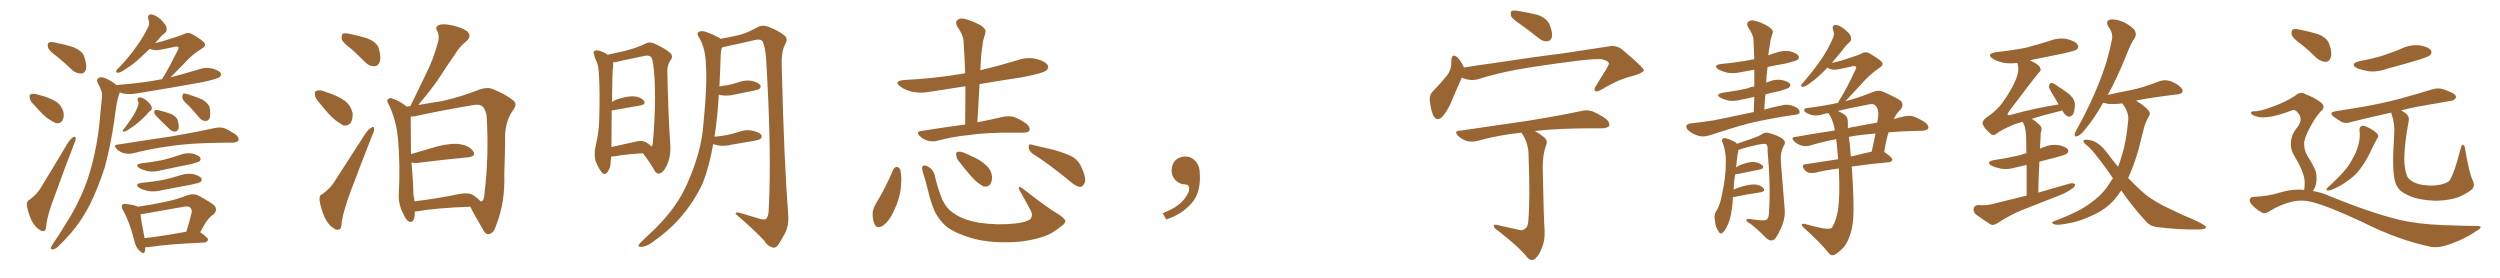 <svg xmlns="http://www.w3.org/2000/svg" xmlns:xlink="http://www.w3.org/1999/xlink" width="1350" height="150"><path fill="#996633" padding="10" d="M30.91 30.62L30.91 30.62Q26.51 27.54 25.93 25.63L25.93 25.63Q25.49 23.58 26.37 23.00L26.37 23.00Q27.25 22.41 29.88 23.00L29.88 23.00Q35.16 24.02 39.70 25.49L39.70 25.49Q44.38 27.54 45.41 30.32L45.41 30.32Q47.02 35.16 46.44 37.50L46.44 37.50Q45.70 39.55 43.95 39.70L43.95 39.70Q41.46 39.84 39.11 37.94L39.11 37.94Q34.86 33.84 30.91 30.62ZM18.60 56.84L18.60 56.84Q16.26 54.79 16.11 53.03L16.11 53.03Q15.67 51.12 16.55 50.98L16.55 50.98Q17.87 50.24 20.51 51.12L20.51 51.12Q22.27 51.56 23.73 52.00L23.73 52.00Q27.54 53.17 30.62 55.08L30.62 55.08Q33.25 56.98 34.28 60.50L34.28 60.50Q34.72 62.99 33.84 64.89L33.84 64.89Q32.52 66.94 30.18 66.50L30.18 66.50Q28.42 65.63 26.07 64.16L26.07 64.16Q23.14 62.11 18.60 56.84ZM15.82 107.96L15.82 107.96Q19.78 105.03 21.68 101.95L21.68 101.95Q28.71 90.53 36.33 77.64L36.33 77.64Q37.94 75.15 39.40 74.12L39.40 74.12Q40.72 73.24 40.87 74.71L40.87 74.71Q41.02 75.44 39.99 77.78L39.99 77.78Q34.86 90.97 29.44 106.05L29.44 106.05Q25.93 115.14 25.05 121.00L25.05 121.00Q24.90 124.51 23.88 124.66L23.88 124.66Q22.41 125.10 21.39 124.07L21.39 124.07Q18.90 122.61 16.99 118.95L16.99 118.95Q15.09 114.55 14.50 111.04L14.50 111.04Q14.36 108.54 15.82 107.96ZM62.99 46.00L62.99 46.00Q63.28 45.85 63.43 45.85L63.43 45.85Q76.03 44.97 87.45 42.77L87.45 42.77Q87.89 42.04 88.48 41.16L88.48 41.16Q91.26 36.62 96.09 26.95L96.09 26.95Q96.68 25.78 96.24 25.34L96.24 25.34Q95.80 25.05 94.78 25.20L94.78 25.20Q85.55 27.25 84.08 27.10L84.08 27.10Q82.18 26.95 80.86 26.37L80.86 26.37Q78.08 29.00 75.73 31.20L75.73 31.20Q71.63 35.01 68.41 36.91L68.41 36.91Q65.33 39.11 63.87 39.26L63.87 39.26Q62.26 39.40 62.84 38.09L62.84 38.09Q63.13 37.35 64.45 36.33L64.45 36.33Q69.73 30.76 73.39 25.49L73.39 25.49Q77.34 20.21 80.13 14.36L80.13 14.36Q81.01 12.60 80.13 10.40L80.13 10.40Q79.39 7.76 81.74 7.76L81.74 7.76Q83.94 8.06 86.72 10.40L86.72 10.40Q89.79 13.48 89.94 14.94L89.94 14.94Q90.23 16.70 89.21 17.72L89.21 17.72Q87.45 18.90 85.25 21.68L85.25 21.68Q84.38 22.41 83.79 23.29L83.79 23.29Q85.84 22.71 87.74 22.27L87.74 22.27Q97.85 19.19 98.88 18.60L98.88 18.60Q100.93 17.29 103.27 18.16L103.27 18.16Q108.25 20.95 110.16 22.85L110.16 22.85Q111.62 24.61 109.28 26.07L109.28 26.07Q104.15 29.00 98.88 34.86L98.88 34.86Q94.48 39.40 92.14 41.75L92.14 41.75Q100.05 39.70 107.23 37.50L107.23 37.50Q111.18 36.04 114.84 37.06L114.84 37.06Q118.36 38.09 119.24 39.55L119.24 39.55Q119.68 40.58 118.65 41.60L118.65 41.60Q117.33 42.63 109.28 44.38L109.28 44.38Q91.41 47.61 74.12 50.39L74.12 50.39Q70.31 51.12 66.65 50.54L66.65 50.54Q65.63 50.10 64.75 49.95L64.75 49.95Q64.31 50.68 64.16 51.27L64.16 51.27Q63.43 53.76 62.99 56.10L62.99 56.10Q62.26 60.50 61.67 65.33L61.67 65.33Q59.91 77.64 56.69 89.94L56.69 89.94Q53.17 101.07 48.63 110.30L48.63 110.30Q43.07 121.00 36.33 128.03L36.33 128.03Q34.42 130.22 32.08 132.42L32.08 132.42Q30.18 134.47 28.71 134.62L28.71 134.62Q27.10 134.91 27.54 133.45L27.54 133.45Q27.98 132.57 28.56 131.69L28.56 131.69Q31.93 126.86 35.16 121.44L35.16 121.44Q41.16 112.35 45.70 101.22L45.70 101.22Q48.93 93.02 51.12 82.76L51.12 82.76Q53.32 72.80 54.20 61.23L54.20 61.23Q54.64 56.40 55.08 52.44L55.08 52.44Q55.22 49.66 54.35 48.19L54.35 48.19Q53.61 46.14 52.73 44.68L52.73 44.68Q51.86 42.77 53.61 41.89L53.61 41.89Q55.37 41.31 58.01 42.77L58.01 42.77Q61.08 44.24 62.99 46.00ZM74.41 54.49L74.41 54.49Q73.83 52.59 75.59 52.59L75.59 52.59Q77.20 52.59 79.39 54.49L79.39 54.49Q81.74 56.69 81.88 57.71L81.88 57.71Q82.32 58.89 81.30 59.77L81.30 59.77Q80.27 60.35 79.25 61.82L79.25 61.82Q76.61 64.60 74.41 66.36L74.41 66.36Q72.07 68.26 70.61 69.14L70.61 69.14Q68.26 70.90 67.24 71.04L67.24 71.04Q65.92 71.19 66.36 70.17L66.36 70.17Q66.65 69.73 67.53 68.85L67.53 68.85Q70.02 65.48 71.78 62.70L71.78 62.70Q73.68 59.77 74.71 56.54L74.71 56.54Q75 55.52 74.41 54.49ZM101.95 57.13L101.95 57.13Q98.58 54.20 98.44 52.73L98.44 52.73Q98.44 51.12 99.02 50.54L99.02 50.54Q99.90 50.39 101.81 50.98L101.81 50.98Q105.76 52.29 109.28 53.76L109.28 53.76Q112.65 55.81 113.23 58.15L113.23 58.15Q113.82 61.96 113.23 63.72L113.23 63.72Q112.50 65.33 111.04 65.33L111.04 65.33Q108.98 65.33 107.52 63.43L107.52 63.43Q104.59 59.91 101.95 57.13ZM86.43 64.75L86.43 64.75Q83.79 62.26 83.35 61.23L83.35 61.23Q83.20 59.62 83.79 59.47L83.79 59.47Q84.38 59.18 86.13 59.62L86.13 59.62Q89.36 60.50 92.43 61.52L92.43 61.52Q95.36 62.99 95.95 64.89L95.95 64.89Q96.83 68.12 96.39 69.58L96.39 69.58Q95.65 71.04 94.63 71.04L94.63 71.04Q93.02 71.19 91.55 69.73L91.55 69.73Q88.77 66.94 86.43 64.75ZM63.57 78.08L63.57 78.08Q79.25 75.59 92.43 73.68L92.43 73.68Q107.52 71.04 116.02 69.14L116.02 69.14Q118.65 68.55 121.00 69.14L121.00 69.14Q123.78 70.31 127.29 72.66L127.29 72.66Q129.35 74.41 128.76 75.88L128.76 75.88Q128.03 76.90 125.68 77.05L125.68 77.05Q123.49 77.05 120.85 77.05L120.85 77.05Q102.54 77.20 91.41 78.96L91.41 78.96Q81.01 80.42 71.78 82.76L71.78 82.76Q69.73 83.35 67.09 82.76L67.09 82.76Q64.75 82.18 62.99 80.42L62.99 80.42Q60.94 78.22 63.57 78.08ZM76.46 88.18L76.46 88.18Q82.76 87.45 87.74 86.43L87.74 86.43Q92.43 85.25 96.83 83.79L96.83 83.79Q100.34 82.32 103.86 82.91L103.86 82.91Q107.23 83.79 108.11 85.11L108.11 85.11Q108.69 86.13 107.67 87.16L107.67 87.16Q106.93 87.60 103.27 88.62L103.27 88.62Q94.92 90.23 86.87 91.99L86.87 91.99Q83.06 93.02 79.83 92.43L79.83 92.43Q77.20 91.85 75.29 90.82L75.29 90.82Q72.36 88.77 76.46 88.18ZM76.61 98.73L76.61 98.73Q82.76 98.14 88.18 97.12L88.18 97.12Q92.87 96.09 97.41 94.63L97.41 94.63Q100.93 93.46 104.44 94.04L104.44 94.04Q107.81 94.92 108.69 96.24L108.69 96.24Q109.28 97.27 108.25 98.29L108.25 98.29Q107.67 98.73 103.71 99.61L103.71 99.61Q94.92 101.37 86.87 102.83L86.87 102.83Q83.06 103.71 79.83 103.13L79.83 103.13Q77.20 102.54 75.29 101.51L75.29 101.51Q72.22 99.32 76.61 98.73ZM78.52 133.45L78.52 133.45Q78.37 134.77 78.22 135.79L78.22 135.79Q77.64 137.84 75 135.06L75 135.06Q73.10 133.15 72.51 129.93L72.51 129.93Q70.02 119.82 66.50 113.67L66.50 113.67Q65.19 111.47 66.06 110.60L66.06 110.60Q66.36 110.01 68.12 110.16L68.12 110.16Q72.95 110.74 74.41 111.62L74.41 111.62Q81.74 110.60 88.48 109.13L88.48 109.13Q94.78 107.96 101.51 105.32L101.51 105.32Q104.59 104.44 106.93 105.47L106.93 105.47Q113.67 109.13 115.87 111.04L115.87 111.04Q117.63 113.53 115.28 115.87L115.28 115.87Q113.67 116.75 112.21 118.65L112.21 118.65Q110.74 120.41 108.11 125.39L108.11 125.39Q112.50 128.47 112.35 129.49L112.35 129.49Q111.91 130.81 110.45 130.96L110.45 130.96Q90.53 131.84 81.30 133.30L81.30 133.30Q79.54 133.59 78.52 133.45ZM78.08 128.61L78.08 128.61L78.08 128.61Q88.18 127.44 100.63 125.10L100.63 125.10Q102.10 120.56 103.42 115.14L103.42 115.14Q103.86 113.23 102.83 112.21L102.83 112.21Q101.95 111.18 99.32 111.62L99.32 111.62Q89.65 113.38 79.39 115.14L79.39 115.14Q77.34 115.58 75.88 115.72L75.88 115.72Q76.17 118.95 78.08 128.61ZM189.99 26.66L189.99 26.66Q185.16 23.14 184.57 21.24L184.57 21.24Q184.28 18.75 185.16 18.16L185.16 18.16Q186.18 17.72 188.96 18.31L188.96 18.31Q194.09 19.34 198.63 20.80L198.63 20.80Q203.32 22.85 204.35 25.63L204.35 25.63Q205.96 30.62 205.08 33.25L205.08 33.25Q204.35 35.60 202.44 35.74L202.44 35.74Q199.66 36.04 197.31 33.69L197.31 33.69Q193.51 29.88 189.99 26.66ZM172.85 55.96L172.85 55.96Q170.21 53.17 170.07 51.27L170.07 51.27Q169.78 49.22 170.80 49.07L170.80 49.07Q172.41 48.34 175.20 49.37L175.20 49.37Q176.95 50.10 178.86 50.68L178.86 50.68Q183.25 52.29 186.47 54.64L186.47 54.64Q189.40 56.98 190.43 61.08L190.43 61.08Q190.58 63.87 189.55 66.06L189.55 66.06Q187.94 68.26 185.30 67.68L185.30 67.68Q183.54 66.65 180.91 64.75L180.91 64.75Q177.83 62.26 172.85 55.96ZM174.17 104.74L174.17 104.74Q178.56 101.51 180.47 98.29L180.47 98.29Q188.09 86.43 196.88 72.80L196.88 72.80Q198.63 70.02 200.39 68.99L200.39 68.99Q202.00 67.82 202.00 69.58L202.00 69.58Q202.29 70.46 200.98 73.10L200.98 73.10Q195.41 87.30 189.26 103.56L189.26 103.56Q185.60 113.38 184.57 119.68L184.57 119.68Q184.42 123.78 183.11 123.93L183.11 123.93Q181.35 124.37 180.32 123.34L180.32 123.34Q177.39 121.73 175.20 117.19L175.20 117.19Q173.14 112.21 172.56 108.11L172.56 108.11Q172.27 105.32 174.17 104.74ZM223.97 114.26L223.97 114.26Q223.97 114.99 223.97 115.87L223.97 115.87Q223.54 120.70 220.90 119.68L220.90 119.68Q219.14 118.80 217.68 115.28L217.68 115.28Q215.19 110.45 215.33 105.18L215.33 105.18Q216.21 89.50 214.89 74.56L214.89 74.56Q213.87 64.45 209.77 56.10L209.77 56.10Q208.45 54.05 209.77 53.47L209.77 53.47Q210.64 52.59 211.67 53.17L211.67 53.17Q215.92 54.49 219.58 57.57L219.58 57.57Q220.61 57.28 221.63 57.28L221.63 57.28Q226.32 47.61 230.42 39.11L230.42 39.11Q233.94 32.08 236.28 23.58L236.28 23.58Q237.60 19.78 236.13 16.70L236.13 16.70Q234.67 14.65 236.87 13.62L236.87 13.62Q238.77 12.60 243.75 13.62L243.75 13.62Q249.02 14.65 252.25 16.85L252.25 16.85Q255.03 19.48 251.81 22.27L251.81 22.27Q248.14 25.20 245.80 29.15L245.80 29.15Q241.99 34.57 238.04 40.72L238.04 40.72Q233.79 47.31 225.88 56.69L225.88 56.69Q233.35 55.52 239.21 54.49L239.21 54.49Q249.32 52.15 258.11 48.63L258.11 48.63Q263.23 46.73 266.31 48.19L266.31 48.19Q273.78 51.27 277.44 54.49L277.44 54.49Q279.49 56.54 276.86 59.77L276.86 59.77Q273.34 64.75 272.75 72.36L272.75 72.36Q272.75 83.79 272.31 93.60L272.31 93.60Q272.90 109.28 267.92 121.58L267.92 121.58Q266.75 125.83 264.11 126.42L264.11 126.42Q262.35 126.86 260.89 124.07L260.89 124.07Q255.91 115.72 254.00 111.62L254.00 111.62Q234.67 112.35 225.29 114.11L225.29 114.11Q224.56 114.11 223.97 114.26ZM255.47 105.32L255.47 105.32L255.47 105.32Q258.40 107.37 259.42 108.69L259.42 108.69Q259.86 108.69 260.01 108.69L260.01 108.69Q261.47 108.25 261.62 104.59L261.62 104.59Q264.11 83.94 262.79 62.84L262.79 62.84Q262.50 59.91 260.74 57.57L260.74 57.57Q258.98 56.10 255.76 56.69L255.76 56.69Q236.13 60.06 223.68 62.84L223.68 62.84Q222.66 62.99 221.78 62.99L221.78 62.99Q221.78 72.07 221.92 83.20L221.92 83.20Q228.37 81.30 235.99 79.10L235.99 79.10Q244.19 77.05 248.73 77.93L248.73 77.93Q253.71 78.81 255.62 81.88L255.62 81.88Q257.23 84.38 252.69 84.96L252.69 84.96Q241.41 85.99 226.03 87.89L226.03 87.89Q223.68 88.18 222.22 87.74L222.22 87.74Q223.10 97.41 223.24 105.03L223.24 105.03Q223.68 106.79 223.83 108.69L223.83 108.69Q234.52 107.52 248.14 104.74L248.14 104.74Q253.13 103.86 255.47 105.32ZM347.17 82.76L347.17 82.76Q337.06 83.35 332.08 84.38L332.08 84.38Q330.91 84.52 330.03 84.52L330.03 84.52Q329.88 86.28 329.74 87.60L329.74 87.60Q329.74 90.67 327.98 93.02L327.98 93.02Q326.37 94.92 324.90 93.02L324.90 93.02Q322.85 90.38 321.53 86.72L321.53 86.72Q320.65 83.20 321.68 78.66L321.68 78.66Q323.44 71.04 323.58 64.75L323.58 64.75Q324.02 49.51 323.44 40.72L323.44 40.72Q323.29 35.16 321.83 32.52L321.83 32.52Q321.09 31.20 320.95 29.88L320.95 29.88Q320.07 27.98 321.09 27.39L321.09 27.39Q322.71 26.95 324.17 27.54L324.17 27.54Q326.22 28.27 327.69 29.30L327.69 29.30Q327.83 29.44 327.98 29.59L327.98 29.59Q331.35 28.86 337.21 27.54L337.21 27.54Q344.24 25.78 348.78 23.44L348.78 23.44Q350.83 22.41 353.17 23.44L353.17 23.44Q360.06 26.51 362.40 29.15L362.40 29.15Q363.43 30.62 362.40 32.08L362.40 32.08Q360.21 34.86 360.35 38.96L360.35 38.96Q360.94 64.45 361.96 78.22L361.96 78.22Q362.40 84.38 360.06 89.36L360.06 89.36Q358.01 93.60 355.81 93.75L355.81 93.75Q354.20 93.90 353.17 91.55L353.17 91.55Q350.68 87.30 347.17 82.76ZM351.86 79.10L351.86 79.10Q352.29 78.66 352.44 77.78L352.44 77.78Q352.88 74.27 353.32 66.21L353.32 66.21Q354.05 52.88 353.47 42.63L353.47 42.63Q352.88 31.93 351.42 30.62L351.42 30.62Q350.24 29.74 348.05 30.18L348.05 30.18Q342.48 31.35 336.18 32.67L336.18 32.67Q333.25 33.54 331.05 33.69L331.05 33.69Q331.20 34.72 331.05 36.47L331.05 36.47Q330.62 37.94 330.47 55.08L330.47 55.08Q331.49 54.35 332.81 53.76L332.81 53.76Q338.67 51.86 342.19 52.00L342.19 52.00Q346.00 52.29 347.75 54.49L347.75 54.49Q348.93 56.40 345.70 56.98L345.70 56.98Q339.40 58.15 330.62 59.62L330.62 59.62Q330.47 59.62 330.32 59.62L330.32 59.62Q330.32 67.38 330.18 77.93L330.18 77.93Q330.18 78.81 330.18 79.39L330.18 79.39Q335.74 78.22 342.04 76.76L342.04 76.76Q346.58 75.44 348.93 76.90L348.93 76.90Q350.83 78.08 351.86 79.10ZM385.11 77.78L385.11 77.78L385.11 77.78Q383.06 89.79 379.54 98.73L379.54 98.73Q374.85 109.13 366.50 118.51L366.50 118.51Q361.08 124.66 351.71 131.25L351.71 131.25Q348.63 133.30 346.29 133.30L346.29 133.30Q344.68 133.45 344.82 132.42L344.82 132.42Q345.26 131.40 347.46 129.49L347.46 129.49Q350.54 126.56 354.20 123.05L354.20 123.05Q365.63 111.62 370.90 99.61L370.90 99.61Q378.81 82.03 379.83 67.09L379.83 67.09Q382.03 45.26 381.15 34.57L381.15 34.57Q381.01 26.51 377.78 20.65L377.78 20.65Q375.29 17.43 378.37 16.85L378.37 16.85Q380.57 16.41 387.74 20.07L387.74 20.07Q388.48 20.36 389.06 20.95L389.06 20.95Q395.80 19.78 399.76 18.75L399.76 18.75Q403.56 17.72 409.42 14.50L409.42 14.50Q411.91 13.33 414.70 14.36L414.70 14.36Q420.56 16.55 423.78 19.34L423.78 19.34Q425.68 20.95 423.93 24.02L423.93 24.02Q421.73 27.98 422.17 36.91L422.17 36.91Q423.34 86.28 425.68 116.75L425.68 116.75Q425.98 121.58 424.07 125.68L424.07 125.68Q421.58 130.37 419.82 132.71L419.82 132.71Q418.51 134.18 417.04 133.59L417.04 133.59Q414.55 133.01 412.65 129.93L412.65 129.93Q407.08 123.93 397.27 115.58L397.27 115.58Q397.12 114.11 400.20 115.14L400.20 115.14Q405.47 116.75 410.45 118.21L410.45 118.21Q413.38 118.95 413.96 117.92L413.96 117.92Q415.14 116.31 415.14 112.35L415.14 112.35Q416.75 81.74 413.67 31.20L413.67 31.20Q413.23 25.78 411.91 22.56L411.91 22.56Q411.18 20.95 407.96 21.53L407.96 21.53Q399.90 23.44 391.55 25.20L391.55 25.20Q390.38 25.34 389.79 25.78L389.79 25.78Q389.36 27.10 389.21 29.30L389.21 29.30Q388.92 38.38 388.48 46.73L388.48 46.73Q390.67 46.14 392.87 46.00L392.87 46.00Q395.65 45.41 398.44 44.53L398.44 44.53Q402.25 43.07 405.91 43.65L405.91 43.65Q409.57 44.53 410.60 46.00L410.60 46.00Q411.04 47.02 410.01 48.05L410.01 48.05Q409.57 48.34 407.23 48.93L407.23 48.93Q401.95 49.95 396.97 50.98L396.97 50.98Q393.16 52.00 389.50 51.42L389.50 51.42Q388.77 51.27 388.18 51.12L388.18 51.12Q387.45 63.13 385.99 72.80L385.99 72.80Q385.84 73.24 385.84 73.83L385.84 73.83Q389.21 73.54 392.43 72.95L392.43 72.95Q395.80 72.22 399.02 71.19L399.02 71.19Q402.83 69.73 406.49 70.61L406.49 70.61Q410.16 71.48 411.18 72.95L411.18 72.95Q411.62 73.97 410.60 75L410.60 75Q410.16 75.44 407.37 76.03L407.37 76.03Q401.07 77.05 395.21 78.08L395.21 78.08Q391.41 79.10 387.74 78.52L387.74 78.52Q386.13 78.22 385.11 77.78ZM521.19 67.24L521.19 67.24Q521.34 56.40 521.34 46.58L521.34 46.58Q511.67 48.05 502.44 49.51L502.44 49.51Q497.31 50.54 492.48 49.51L492.48 49.51Q488.96 48.63 486.33 46.88L486.33 46.88Q482.08 43.80 488.23 43.21L488.23 43.21Q505.66 42.33 521.19 39.55L521.19 39.55Q520.90 30.62 520.31 22.27L520.31 22.27Q520.17 18.90 516.94 14.36L516.94 14.36Q515.77 12.01 516.80 10.99L516.80 10.99Q518.12 9.67 520.46 10.11L520.46 10.11Q524.12 10.84 529.54 13.62L529.54 13.62Q532.62 15.67 532.18 17.43L532.18 17.43Q531.74 19.34 530.86 22.12L530.86 22.12Q530.42 25.20 529.83 29.74L529.83 29.74Q529.54 33.84 529.39 37.94L529.39 37.94Q539.79 35.45 549.90 32.37L549.90 32.37Q555.03 30.62 560.01 31.93L560.01 31.93Q564.84 33.25 565.87 35.45L565.87 35.45Q566.46 36.77 564.99 38.09L564.99 38.09Q563.23 39.55 551.81 41.75L551.81 41.75Q540.09 43.51 528.96 45.41L528.96 45.41Q528.37 55.37 527.78 66.06L527.78 66.06Q536.43 64.31 542.14 62.99L542.14 62.99Q545.07 62.55 547.41 63.13L547.41 63.13Q550.49 64.16 554.44 66.94L554.44 66.94Q556.49 68.99 555.91 70.46L555.91 70.46Q555.32 71.63 552.54 71.63L552.54 71.63Q550.63 71.63 548.44 71.63L548.44 71.63Q532.47 71.48 523.10 72.95L523.10 72.95Q514.01 73.83 506.10 76.03L506.10 76.03Q503.91 76.61 501.12 76.03L501.12 76.03Q498.49 75.29 496.58 73.39L496.58 73.39Q494.53 71.19 497.31 70.75L497.31 70.75Q510.06 68.70 521.19 67.24ZM482.37 91.55L482.37 91.55Q482.96 90.23 484.42 90.09L484.42 90.09Q485.30 90.23 486.18 91.70L486.18 91.70Q487.06 95.51 486.47 100.78L486.47 100.78Q486.04 107.08 482.52 114.26L482.52 114.26Q480.32 119.24 476.81 121.88L476.81 121.88Q473.29 123.78 472.27 121.00L472.27 121.00Q471.09 118.65 471.24 114.70L471.24 114.70Q471.68 112.21 472.71 110.45L472.71 110.45Q478.27 101.37 482.37 91.55ZM575.24 118.95L575.24 118.95Q575.54 120.41 573.63 121.73L573.63 121.73Q568.07 126.42 563.09 127.88L563.09 127.88Q554.59 130.66 544.78 130.81L544.78 130.81Q532.76 131.10 523.83 128.32L523.83 128.32Q515.77 125.83 511.38 122.61L511.38 122.61Q507.28 119.09 504.93 114.55L504.93 114.55Q502.59 109.28 501.27 103.42L501.27 103.42Q499.37 95.80 498.34 93.02L498.34 93.02Q497.61 90.38 498.19 89.79L498.19 89.79Q499.22 88.77 501.56 90.23L501.56 90.23Q504.49 91.99 505.08 96.09L505.08 96.09Q506.54 102.10 508.89 107.96L508.89 107.96Q511.38 112.94 515.04 115.14L515.04 115.14Q520.02 118.80 528.81 120.26L528.81 120.26Q538.62 121.73 548.00 120.70L548.00 120.70Q554.59 119.97 556.49 118.21L556.49 118.21Q557.96 116.16 556.64 113.82L556.64 113.82Q553.42 107.67 550.34 102.39L550.34 102.39Q549.90 101.22 550.34 101.07L550.34 101.07Q551.22 100.93 552.25 101.81L552.25 101.81Q566.16 112.65 571.14 115.43L571.14 115.43Q574.37 117.48 575.24 118.95ZM518.55 88.04L518.55 88.04Q516.50 85.84 516.36 83.94L516.36 83.94Q516.06 82.18 517.09 82.03L517.09 82.03Q518.55 81.59 520.90 82.62L520.90 82.62Q522.80 83.35 524.71 84.38L524.71 84.38Q529.39 86.28 532.62 89.36L532.62 89.36Q535.11 91.41 535.69 95.07L535.69 95.07Q535.84 97.56 534.81 99.46L534.81 99.46Q533.35 101.22 531.01 100.63L531.01 100.63Q529.39 99.76 527.20 98.00L527.20 98.00Q523.97 95.07 518.55 88.04ZM557.52 82.91L557.52 82.91L557.52 82.91Q555.62 81.45 555.47 79.54L555.47 79.54Q555.47 77.49 556.93 78.08L556.93 78.08Q561.33 79.10 569.38 81.01L569.38 81.01Q576.42 83.06 579.64 84.96L579.64 84.96Q582.71 87.16 584.03 90.38L584.03 90.38Q586.96 96.83 585.50 99.17L585.50 99.17Q584.62 100.93 583.15 100.93L583.15 100.93Q580.81 100.63 577.73 97.85L577.73 97.85Q566.75 88.77 557.52 82.91ZM647.75 91.99L647.75 91.99L647.75 91.99Q648.93 103.27 643.65 109.57L643.65 109.57Q638.09 115.87 629.74 118.51L629.74 118.51L627.83 115.14Q636.47 111.77 639.70 107.23L639.70 107.23Q642.19 103.86 642.19 101.95L642.19 101.95Q642.04 99.61 640.14 99.61L640.14 99.61Q637.06 99.61 634.72 97.27L634.72 97.27Q632.67 95.21 632.67 91.99L632.67 91.99Q632.81 88.48 634.72 86.57L634.72 86.57Q636.91 84.52 640.14 84.52L640.14 84.52Q642.92 84.52 644.82 86.28L644.82 86.28Q647.31 88.33 647.75 91.99ZM820.90 13.04L820.90 13.04Q816.50 10.11 815.92 8.64L815.92 8.64Q815.63 6.59 816.21 6.01L816.21 6.01Q817.24 5.42 819.58 5.86L819.58 5.86Q825.15 6.74 830.42 8.06L830.42 8.06Q835.40 9.96 836.72 13.18L836.72 13.18Q838.48 17.58 838.04 19.92L838.04 19.92Q837.45 22.12 835.69 22.27L835.69 22.27Q833.35 22.56 831.15 20.80L831.15 20.80Q825.88 16.55 820.90 13.04ZM789.40 41.89L789.40 41.89Q787.50 46.00 784.86 52.29L784.86 52.29Q782.52 58.45 779.44 62.40L779.44 62.40Q776.07 66.36 773.88 62.26L773.88 62.26Q772.71 59.33 772.12 54.79L772.12 54.79Q771.68 51.56 773.44 49.66L773.44 49.66Q778.13 44.82 781.64 40.43L781.64 40.43Q783.25 38.23 783.69 35.01L783.69 35.01Q783.69 33.54 783.69 32.52L783.69 32.52Q784.13 28.56 786.91 30.91L786.91 30.91Q788.67 32.52 790.43 36.18L790.43 36.18Q790.43 36.33 790.43 36.47L790.43 36.47Q798.34 35.16 806.25 34.13L806.25 34.13Q829.10 30.62 843.75 28.86L843.75 28.86Q858.11 26.66 869.68 24.90L869.68 24.90Q873.49 24.46 876.56 27.25L876.56 27.25Q887.55 36.47 887.70 37.94L887.70 37.94Q887.55 39.26 881.69 41.02L881.69 41.02Q874.07 42.77 865.14 48.19L865.14 48.19Q862.50 49.80 861.47 49.22L861.47 49.22Q860.45 48.34 861.77 46.44L861.77 46.44Q864.70 41.75 867.48 37.21L867.48 37.21Q868.80 34.86 868.80 34.28L868.80 34.28Q868.65 32.96 865.43 32.08L865.43 32.08Q862.21 31.49 850.63 32.96L850.63 32.96Q831.15 35.45 818.85 37.65L818.85 37.65Q807.86 39.70 797.61 42.92L797.61 42.92Q793.36 43.80 789.40 41.89ZM820.02 124.07L820.02 124.07L820.02 124.07Q822.07 124.66 823.39 123.63L823.39 123.63Q825.15 122.46 825.29 119.38L825.29 119.38Q826.32 107.52 825.44 84.67L825.44 84.67Q825.59 78.22 822.36 72.80L822.36 72.80Q821.78 72.07 821.63 71.63L821.63 71.63Q808.89 72.95 797.46 76.17L797.46 76.17Q795.26 76.76 792.04 76.17L792.04 76.17Q789.55 75.29 787.35 73.39L787.35 73.39Q785.01 70.75 788.09 70.61L788.09 70.61Q807.71 67.68 824.41 65.33L824.41 65.33Q843.31 62.26 854.00 59.91L854.00 59.91Q856.93 59.18 859.72 60.06L859.72 60.06Q863.09 61.38 867.19 64.16L867.19 64.16Q869.53 66.21 868.95 67.97L868.95 67.97Q868.07 69.14 865.28 69.29L865.28 69.29Q862.50 69.29 859.28 69.29L859.28 69.29Q841.11 69.29 828.81 70.75L828.81 70.75Q831.30 72.07 833.64 73.97L833.64 73.97Q836.13 75.88 834.81 78.66L834.81 78.66Q833.06 83.35 833.06 90.53L833.06 90.53Q833.64 119.68 834.08 124.07L834.08 124.07Q834.38 130.08 832.47 134.18L832.47 134.18Q831.15 137.70 829.25 139.45L829.25 139.45Q827.05 141.50 824.85 139.16L824.85 139.16Q820.46 133.45 808.45 124.22L808.45 124.22Q806.84 123.19 806.69 122.17L806.69 122.17Q806.54 121.00 808.30 121.44L808.30 121.44Q814.16 122.75 820.02 124.07ZM947.02 60.50L947.02 60.50Q947.17 55.96 947.31 52.29L947.31 52.29Q943.80 53.17 940.58 53.76L940.58 53.76Q936.77 54.79 933.54 54.35L933.54 54.35Q930.91 53.76 929.00 52.73L929.00 52.73Q926.07 50.98 930.18 50.10L930.18 50.10Q937.79 49.07 944.09 47.61L944.09 47.61Q945.41 46.88 947.31 46.73L947.31 46.73Q947.31 42.04 947.31 37.65L947.31 37.65Q943.65 38.38 940.14 38.96L940.14 38.96Q936.33 39.84 932.67 39.26L932.67 39.26Q929.88 38.53 927.98 37.50L927.98 37.50Q924.76 35.16 929.30 34.57L929.30 34.57Q938.23 33.69 945.85 32.23L945.85 32.23Q946.29 32.08 947.31 31.93L947.31 31.93Q947.02 26.66 946.88 21.68L946.88 21.68Q946.88 18.90 944.09 14.94L944.09 14.94Q942.92 12.89 943.95 11.87L943.95 11.87Q944.97 10.69 947.17 11.13L947.17 11.13Q950.54 11.72 955.08 14.36L955.08 14.36Q957.71 16.26 957.28 17.72L957.28 17.72Q956.69 19.34 956.10 21.68L956.10 21.68Q955.66 24.32 955.08 28.27L955.08 28.27Q954.93 29.00 954.93 29.88L954.93 29.88Q956.84 29.00 959.18 28.42L959.18 28.42Q962.99 27.10 966.65 27.69L966.65 27.69Q970.31 28.71 971.19 30.18L971.19 30.18Q971.78 31.20 970.75 32.23L970.75 32.23Q969.73 32.96 964.31 34.28L964.31 34.28Q959.33 35.16 954.49 36.18L954.49 36.18Q953.91 40.28 953.76 44.68L953.76 44.68Q954.35 44.24 955.22 44.09L955.22 44.09Q958.59 42.63 962.26 43.21L962.26 43.21Q965.63 43.95 966.65 45.26L966.65 45.26Q967.09 46.29 966.06 47.31L966.06 47.31Q965.33 47.90 960.79 49.22L960.79 49.22Q956.98 49.95 953.32 50.98L953.32 50.98Q952.88 55.08 952.73 59.18L952.73 59.18Q957.13 57.86 962.55 56.84L962.55 56.84Q965.77 55.96 969.43 57.71L969.43 57.71Q971.92 58.89 971.78 60.64L971.78 60.64Q971.63 61.82 969.29 61.96L969.29 61.96Q955.37 64.01 944.24 66.65L944.24 66.65Q936.04 68.85 923.58 72.95L923.58 72.95Q920.65 73.97 918.02 73.54L918.02 73.54Q914.79 72.80 912.45 71.04L912.45 71.04Q910.25 69.43 910.69 67.97L910.69 67.97Q911.13 66.80 912.89 66.65L912.89 66.65Q918.46 66.06 925.05 65.04L925.05 65.04Q929.74 64.16 947.02 60.50ZM935.74 106.49L935.74 106.49Q935.60 107.96 935.60 109.42L935.60 109.42Q935.01 116.60 933.11 121.14L933.11 121.14Q931.49 124.80 930.03 125.83L930.03 125.83Q928.56 126.56 927.98 124.80L927.98 124.80Q926.22 122.46 926.07 118.95L926.07 118.95Q925.49 116.60 926.51 114.40L926.51 114.40Q928.86 111.04 929.88 104.88L929.88 104.88Q931.93 95.80 931.93 88.62L931.93 88.62Q932.23 82.03 930.03 76.61L930.03 76.61Q929.30 75 931.05 74.56L931.05 74.56Q933.25 74.71 936.77 76.61L936.77 76.61Q937.50 77.05 937.94 77.64L937.94 77.64Q941.46 76.46 946.88 74.56L946.88 74.56Q950.10 73.39 951.56 72.36L951.56 72.36Q953.47 71.04 956.10 72.07L956.10 72.07Q960.64 73.39 962.84 75.15L962.84 75.15Q964.60 76.76 963.28 78.66L963.28 78.66Q961.23 82.47 961.67 87.45L961.67 87.45Q962.70 99.61 963.72 112.94L963.72 112.94Q964.16 118.51 961.38 123.93L961.38 123.93Q959.03 129.35 957.13 129.79L957.13 129.79Q955.22 130.08 953.32 128.17L953.32 128.17Q949.80 124.37 945.26 120.85L945.26 120.85Q943.21 119.82 943.07 118.95L943.07 118.95Q943.07 118.07 944.53 118.21L944.53 118.21Q952.00 119.38 953.47 118.80L953.47 118.80Q955.08 118.36 955.22 115.28L955.22 115.28Q956.25 100.49 954.49 81.45L954.49 81.45Q954.79 78.37 953.47 77.78L953.47 77.78Q951.71 77.20 940.72 80.27L940.72 80.27Q939.26 80.86 938.67 81.01L938.67 81.01Q938.67 81.30 938.67 81.45L938.67 81.45Q938.09 83.64 937.50 90.38L937.50 90.38Q938.38 89.79 939.40 89.21L939.40 89.21Q944.38 87.30 947.17 87.45L947.17 87.45Q950.24 87.89 951.71 89.36L951.71 89.36Q953.03 90.97 950.24 91.55L950.24 91.55Q945.12 92.58 938.09 94.04L938.09 94.04Q937.50 94.04 937.06 94.04L937.06 94.04Q936.33 97.56 936.18 102.39L936.18 102.39Q938.09 101.51 939.99 100.93L939.99 100.93Q944.97 99.46 947.75 99.61L947.75 99.61Q950.83 99.90 952.29 101.66L952.29 101.66Q953.47 103.27 950.68 103.86L950.68 103.86Q944.24 104.74 935.74 106.49ZM991.55 75.15L991.55 75.15Q983.94 76.61 977.64 78.52L977.64 78.52Q975.59 79.25 972.95 78.66L972.95 78.66Q970.75 78.08 968.85 76.32L968.85 76.32Q966.80 74.12 969.43 73.97L969.43 73.97Q980.57 71.92 990.82 70.46L990.82 70.46Q990.53 69.14 990.38 68.12L990.38 68.12Q989.36 64.01 987.45 61.23L987.45 61.23Q987.30 61.08 987.30 61.08L987.30 61.08Q985.84 61.38 984.96 61.52L984.96 61.52Q980.27 63.13 977.05 61.67L977.05 61.67Q974.71 60.79 974.27 59.77L974.27 59.77Q973.97 58.45 976.17 58.30L976.17 58.30Q984.52 57.28 992.58 55.52L992.58 55.52Q992.87 54.35 993.75 53.32L993.75 53.32Q996.97 48.34 1001.95 37.65L1001.95 37.65Q1002.69 36.33 1002.10 35.89L1002.10 35.89Q1001.66 35.60 1000.63 35.74L1000.63 35.74Q991.85 37.79 990.53 37.65L990.53 37.65Q987.89 37.50 986.87 36.47L986.87 36.47Q986.13 37.21 985.55 37.79L985.55 37.79Q981.30 42.19 978.08 44.38L978.08 44.38Q975.15 46.73 973.83 46.88L973.83 46.88Q972.22 46.88 972.66 45.85L972.66 45.85Q973.10 45.12 974.12 44.09L974.12 44.09Q979.39 37.94 983.35 32.23L983.35 32.23Q987.30 26.51 989.94 20.21L989.94 20.21Q990.82 18.31 989.79 16.11L989.79 16.11Q989.21 13.62 991.11 13.48L991.11 13.48Q993.31 13.48 996.09 15.82L996.09 15.82Q999.32 18.46 999.46 19.92L999.46 19.92Q999.90 21.68 998.88 22.71L998.88 22.71Q997.12 24.02 994.92 27.10L994.92 27.10Q991.85 30.91 989.21 33.98L989.21 33.98Q991.70 33.40 994.04 32.81L994.04 32.81Q1003.71 29.74 1004.74 29.15L1004.74 29.15Q1006.79 27.69 1009.13 28.56L1009.13 28.56Q1014.11 31.49 1016.02 33.25L1016.02 33.25Q1017.48 35.01 1015.14 36.47L1015.14 36.47Q1009.86 39.84 1004.44 46.14L1004.44 46.14Q999.17 51.86 996.53 54.64L996.53 54.64Q1003.42 52.88 1011.04 49.80L1011.04 49.80Q1014.11 48.49 1016.46 49.37L1016.46 49.37Q1023.93 52.59 1026.27 54.35L1026.27 54.35Q1028.47 56.69 1026.12 59.33L1026.12 59.33Q1024.07 61.23 1022.61 64.31L1022.61 64.31Q1025.54 63.43 1028.32 62.84L1028.32 62.84Q1030.81 62.26 1033.15 62.84L1033.15 62.84Q1036.08 63.87 1039.75 66.21L1039.75 66.21Q1041.80 67.97 1041.21 69.43L1041.21 69.43Q1040.48 70.46 1038.13 70.61L1038.13 70.61Q1035.50 70.75 1032.71 70.75L1032.71 70.75Q1025.68 70.90 1019.82 71.48L1019.82 71.48Q1018.51 75.44 1017.48 82.03L1017.48 82.03Q1021.88 85.11 1021.88 86.13L1021.88 86.13Q1021.58 87.45 1020.12 87.60L1020.12 87.60Q1008.69 88.62 999.90 89.94L999.90 89.94Q1000.05 91.55 1000.20 93.46L1000.20 93.46Q1001.22 110.74 1000.78 117.48L1000.78 117.48Q1000.34 124.07 998.44 128.47L998.44 128.47Q996.97 132.57 994.19 134.91L994.19 134.91Q991.26 137.70 989.79 137.84L989.79 137.84Q988.62 138.13 987.16 136.23L987.16 136.23Q982.47 130.52 973.97 122.90L973.97 122.90Q972.80 121.73 972.95 121.14L972.95 121.14Q973.39 120.70 974.41 120.85L974.41 120.85Q978.81 122.17 983.79 123.19L983.79 123.19Q987.01 123.78 988.48 123.34L988.48 123.34Q989.50 123.05 989.65 122.17L989.65 122.17Q991.70 118.80 992.58 112.94L992.58 112.94Q993.60 106.35 993.02 91.85L993.02 91.85Q992.87 91.11 992.87 90.97L992.87 90.97Q985.11 91.99 980.13 93.31L980.13 93.31Q978.22 93.46 976.76 93.31L976.76 93.31Q975.29 92.72 974.27 91.41L974.27 91.41Q972.36 88.77 975.44 88.62L975.44 88.62Q983.20 87.45 992.58 85.99L992.58 85.99Q992.14 80.13 991.55 75.15ZM998.44 74.27L998.44 74.27Q998.88 76.61 999.46 84.52L999.46 84.52Q1004.74 83.20 1010.60 81.88L1010.60 81.88Q1010.60 81.88 1010.74 81.88L1010.74 81.88Q1011.77 77.05 1012.79 72.07L1012.79 72.07Q1005.32 72.66 999.61 73.68L999.61 73.68Q998.88 73.83 998.29 73.97L998.29 73.97Q998.29 74.12 998.44 74.27ZM997.85 65.63L997.85 65.63L997.85 65.63Q997.85 67.38 997.85 69.29L997.85 69.29Q999.90 68.55 1001.81 68.41L1001.81 68.41Q1008.25 67.09 1013.67 66.21L1013.67 66.21Q1014.11 64.31 1014.26 62.40L1014.26 62.40Q1014.55 58.74 1012.65 56.98L1012.65 56.98Q1011.47 55.66 1008.40 56.54L1008.40 56.54Q1000.34 58.01 992.43 59.91L992.43 59.91Q994.19 60.64 996.09 61.96L996.09 61.96Q997.71 62.99 997.85 65.63ZM1094.38 105.62L1094.38 105.62Q1094.38 95.65 1094.38 89.06L1094.38 89.06Q1091.31 89.79 1088.67 90.38L1088.67 90.38Q1084.57 91.70 1080.62 91.11L1080.62 91.11Q1077.69 90.53 1075.49 89.50L1075.49 89.50Q1071.97 87.45 1076.81 86.43L1076.81 86.43Q1085.01 85.25 1091.75 83.50L1091.75 83.50Q1092.92 82.91 1094.24 82.76L1094.24 82.76Q1094.09 74.71 1094.09 72.95L1094.09 72.95Q1093.80 69.73 1093.21 67.82L1093.21 67.82Q1092.63 66.80 1092.19 65.77L1092.19 65.77Q1089.40 66.65 1087.50 67.24L1087.50 67.24Q1080.62 70.17 1078.27 72.07L1078.27 72.07Q1076.37 73.68 1074.90 72.22L1074.90 72.22Q1071.53 69.43 1070.65 67.09L1070.65 67.09Q1070.21 65.63 1072.12 63.87L1072.12 63.87Q1078.86 59.33 1082.08 54.35L1082.08 54.35Q1086.04 48.78 1088.38 43.36L1088.38 43.36Q1090.58 38.23 1089.55 34.57L1089.55 34.57Q1089.40 34.13 1089.40 33.98L1089.40 33.98Q1085.45 34.42 1082.23 33.98L1082.23 33.98Q1078.56 33.25 1076.22 31.79L1076.22 31.79Q1072.12 29.15 1077.98 28.13L1077.98 28.13Q1086.47 27.25 1093.95 25.78L1093.95 25.78Q1100.54 24.02 1106.69 22.12L1106.69 22.12Q1111.38 20.21 1116.21 21.09L1116.21 21.09Q1120.90 22.27 1121.92 24.17L1121.92 24.17Q1122.80 25.49 1121.34 26.81L1121.34 26.81Q1120.46 27.39 1115.04 28.71L1115.04 28.71Q1105.37 30.62 1096.14 32.52L1096.14 32.52Q1100.98 34.86 1101.56 36.33L1101.56 36.33Q1102.59 38.09 1100.83 39.40L1100.83 39.40Q1098.05 42.63 1084.72 60.35L1084.72 60.35Q1083.98 61.52 1084.13 62.11L1084.13 62.11Q1084.57 62.40 1086.04 61.96L1086.04 61.96Q1099.22 58.30 1111.67 56.40L1111.67 56.40Q1110.21 53.76 1108.74 51.42L1108.74 51.42Q1106.54 48.05 1106.40 46.58L1106.40 46.58Q1106.84 44.97 1107.42 44.82L1107.42 44.82Q1108.45 44.68 1109.91 45.70L1109.91 45.70Q1113.87 48.19 1117.38 50.83L1117.38 50.83Q1120.61 53.91 1120.46 56.69L1120.46 56.69Q1120.31 60.50 1119.29 61.96L1119.29 61.96Q1118.12 63.13 1117.09 62.99L1117.09 62.99Q1115.19 62.40 1114.16 60.50L1114.16 60.50Q1113.72 59.77 1113.57 59.62L1113.57 59.62Q1112.70 59.91 1112.11 60.06L1112.11 60.06Q1103.03 62.26 1097.17 64.16L1097.17 64.16Q1099.37 65.48 1101.71 67.82L1101.71 67.82Q1103.03 69.29 1102.00 71.63L1102.00 71.63Q1102.00 73.24 1101.86 75.15L1101.86 75.15Q1101.71 77.49 1101.56 80.27L1101.56 80.27Q1102.73 79.83 1103.76 79.39L1103.76 79.39Q1107.57 77.78 1111.67 78.37L1111.67 78.37Q1115.63 79.25 1116.65 80.71L1116.65 80.71Q1117.24 81.88 1116.21 82.91L1116.21 82.91Q1115.33 83.64 1110.35 84.96L1110.35 84.96Q1105.37 86.28 1101.27 87.30L1101.27 87.30Q1100.83 95.07 1100.68 104.00L1100.68 104.00Q1109.62 101.37 1117.97 99.02L1117.97 99.02Q1120.02 98.73 1120.61 99.61L1120.61 99.61Q1120.46 101.07 1118.55 102.10L1118.55 102.10Q1115.77 104.15 1111.82 105.62L1111.82 105.62Q1101.56 109.72 1091.31 113.67L1091.31 113.67Q1084.72 116.46 1078.56 120.56L1078.56 120.56Q1076.51 121.88 1075.05 121.29L1075.05 121.29Q1070.07 118.07 1066.85 115.72L1066.85 115.72Q1065.38 114.26 1065.82 112.35L1065.82 112.35Q1066.26 110.89 1068.16 110.74L1068.16 110.74Q1073.14 111.04 1075.93 110.16L1075.93 110.16Q1085.45 107.81 1094.38 105.62ZM1145.51 102.83L1145.51 102.83L1145.51 102.83Q1143.46 105.91 1141.11 108.54L1141.11 108.54Q1137.01 112.94 1131.15 115.72L1131.15 115.72Q1123.54 119.38 1118.55 120.26L1118.55 120.26Q1111.67 121.73 1109.91 121.29L1109.91 121.29Q1107.57 120.70 1108.45 119.82L1108.45 119.82Q1109.03 119.38 1110.94 118.80L1110.94 118.80Q1122.95 114.11 1128.37 110.01L1128.37 110.01Q1134.38 105.91 1137.89 100.93L1137.89 100.93Q1139.50 98.58 1140.97 96.24L1140.97 96.24Q1136.13 89.06 1132.03 84.08L1132.03 84.08Q1129.98 81.15 1126.76 78.37L1126.76 78.37Q1124.71 76.76 1125.15 75.88L1125.15 75.88Q1125.73 75.15 1128.08 75.59L1128.08 75.59Q1132.91 76.17 1137.45 82.03L1137.45 82.03Q1140.53 86.13 1143.75 90.09L1143.75 90.09Q1144.92 87.16 1145.80 83.94L1145.80 83.94Q1148.14 76.76 1149.17 65.63L1149.17 65.63Q1149.90 61.23 1146.39 56.25L1146.39 56.25Q1146.09 55.96 1146.09 55.81L1146.09 55.81Q1144.63 55.96 1143.60 56.10L1143.60 56.10Q1140.23 56.25 1138.33 56.10L1138.33 56.10Q1136.72 55.66 1135.69 55.52L1135.69 55.52Q1131.01 63.72 1126.90 68.70L1126.90 68.70Q1123.83 72.80 1122.07 73.39L1122.07 73.39Q1120.17 74.27 1120.31 72.36L1120.31 72.36Q1120.61 71.48 1121.63 69.58L1121.63 69.58Q1128.66 56.84 1133.20 45.41L1133.20 45.41Q1138.04 33.69 1140.38 21.68L1140.38 21.68Q1141.26 18.02 1138.62 14.50L1138.62 14.50Q1136.72 11.43 1139.50 10.55L1139.50 10.55Q1142.43 10.11 1146.97 12.01L1146.97 12.01Q1151.81 14.65 1152.83 16.55L1152.83 16.55Q1153.86 18.46 1152.83 20.36L1152.83 20.36Q1150.49 23.73 1148.14 30.03L1148.14 30.03Q1143.16 42.33 1138.18 51.27L1138.18 51.27Q1144.19 49.80 1150.05 48.78L1150.05 48.78Q1156.93 47.46 1165.87 43.95L1165.87 43.95Q1168.80 42.77 1172.02 43.80L1172.02 43.80Q1173.93 44.53 1175.39 45.41L1175.39 45.41Q1178.76 47.61 1178.61 49.37L1178.61 49.37Q1178.47 50.39 1176.56 50.83L1176.56 50.83Q1168.36 51.86 1159.57 53.17L1159.57 53.17Q1156.64 53.76 1153.42 54.35L1153.42 54.35Q1157.96 56.98 1160.30 59.77L1160.30 59.77Q1161.47 61.23 1160.45 62.70L1160.45 62.70Q1157.96 67.09 1157.37 70.75L1157.37 70.75Q1156.64 73.10 1156.05 75.88L1156.05 75.88Q1153.71 85.99 1149.61 95.21L1149.61 95.21Q1149.32 95.65 1149.17 96.09L1149.17 96.09Q1152.54 99.61 1156.05 102.83L1156.05 102.83Q1160.45 107.08 1168.36 111.18L1168.36 111.18Q1172.17 112.94 1178.47 116.02L1178.47 116.02Q1182.86 117.77 1186.52 119.53L1186.52 119.53Q1191.21 121.88 1191.21 122.46L1191.21 122.46Q1191.65 123.93 1186.38 123.93L1186.38 123.93Q1176.56 124.07 1164.55 122.61L1164.55 122.61Q1160.74 122.02 1158.54 119.24L1158.54 119.24Q1150.93 110.89 1145.51 102.83ZM1274.12 70.31L1274.12 70.31Q1273.97 68.55 1275.44 67.97L1275.44 67.97Q1276.61 67.68 1279.39 69.14L1279.39 69.14Q1283.06 71.19 1283.94 72.51L1283.94 72.51Q1284.67 73.83 1283.64 74.85L1283.64 74.85Q1282.47 77.05 1281.45 78.96L1281.45 78.96Q1278.37 85.99 1275.29 90.09L1275.29 90.09Q1272.66 94.19 1268.26 97.27L1268.26 97.27Q1263.87 100.63 1258.89 102.54L1258.89 102.54Q1257.57 102.98 1256.69 102.83L1256.69 102.83Q1255.81 102.54 1256.69 101.51L1256.69 101.51Q1263.28 95.51 1265.92 92.29L1265.92 92.29Q1268.55 89.36 1270.31 85.84L1270.31 85.84Q1272.51 82.18 1273.39 78.66L1273.39 78.66Q1274.71 74.41 1274.12 70.31ZM1335.21 97.27L1335.21 97.27Q1336.96 100.78 1334.33 102.69L1334.33 102.69Q1330.08 105.76 1325.68 107.08L1325.68 107.08Q1320.41 108.40 1314.99 108.40L1314.99 108.40Q1308.11 108.11 1303.27 106.64L1303.27 106.64Q1298.58 104.88 1296.24 102.98L1296.24 102.98Q1293.90 100.63 1293.31 97.85L1293.31 97.85Q1291.55 92.29 1292.87 72.51L1292.87 72.51Q1293.31 67.24 1291.55 61.82L1291.55 61.82Q1291.26 61.23 1291.26 60.79L1291.26 60.79Q1279.39 63.43 1270.02 65.77L1270.02 65.77Q1266.80 66.94 1264.60 65.92L1264.60 65.92Q1262.40 64.60 1260.50 63.28L1260.50 63.28Q1256.98 60.64 1261.38 60.06L1261.38 60.06Q1268.99 58.74 1275.73 57.71L1275.73 57.71Q1285.25 56.10 1295.95 53.32L1295.95 53.32Q1304.88 50.83 1313.67 48.19L1313.67 48.19Q1316.75 47.31 1319.38 48.19L1319.38 48.19Q1321.73 48.93 1322.75 49.51L1322.75 49.51Q1326.42 50.83 1326.27 52.73L1326.27 52.73Q1324.80 54.64 1323.34 54.49L1323.34 54.49Q1315.43 55.81 1305.62 57.57L1305.62 57.57Q1300.49 58.59 1296.53 59.62L1296.53 59.62Q1298.44 60.50 1299.76 61.82L1299.76 61.82Q1301.22 63.43 1300.63 65.77L1300.63 65.77Q1298.44 77.34 1298.29 86.13L1298.29 86.13Q1298.44 91.70 1299.90 95.21L1299.90 95.21Q1300.63 96.83 1303.27 98.29L1303.27 98.29Q1306.49 99.90 1310.16 100.05L1310.16 100.05Q1314.55 100.49 1318.21 99.61L1318.21 99.61Q1321.88 98.73 1322.90 97.27L1322.90 97.27Q1325.54 93.02 1328.76 80.13L1328.76 80.13Q1329.35 77.78 1330.22 78.22L1330.22 78.22Q1331.10 78.81 1331.25 81.01L1331.25 81.01Q1333.30 93.16 1335.21 97.27ZM1274.27 32.96L1274.27 32.96Q1281.01 31.79 1286.72 30.03L1286.72 30.03Q1291.99 28.27 1296.53 26.37L1296.53 26.37Q1301.37 24.02 1306.35 24.46L1306.35 24.46Q1311.18 25.20 1312.65 27.10L1312.65 27.10Q1313.53 28.42 1312.21 29.88L1312.21 29.88Q1311.47 30.47 1307.37 31.93L1307.37 31.93Q1298.14 34.72 1289.21 37.06L1289.21 37.06Q1284.23 38.96 1279.39 38.53L1279.39 38.53Q1275.73 37.94 1272.95 36.91L1272.95 36.91Q1268.41 34.42 1274.27 32.96ZM1242.77 24.02L1242.77 24.02Q1238.09 20.65 1237.50 18.75L1237.50 18.75Q1237.21 16.55 1238.09 15.97L1238.09 15.97Q1239.11 15.38 1241.75 15.97L1241.75 15.97Q1247.02 16.99 1251.86 18.46L1251.86 18.46Q1256.69 20.51 1257.71 23.58L1257.71 23.58Q1259.47 28.42 1258.59 31.05L1258.59 31.05Q1257.86 33.25 1256.10 33.40L1256.10 33.40Q1253.47 33.40 1251.12 31.49L1251.12 31.49Q1246.88 27.25 1242.77 24.02ZM1244.24 102.54L1244.24 102.54L1244.24 102.54Q1244.53 101.07 1244.53 99.17L1244.53 99.17Q1244.68 96.24 1243.21 92.58L1243.21 92.58Q1242.19 89.65 1238.96 84.23L1238.96 84.23Q1237.06 81.30 1237.06 77.78L1237.06 77.78Q1237.06 72.66 1240.72 68.55L1240.72 68.55Q1243.95 64.01 1240.72 60.79L1240.72 60.79Q1239.40 59.03 1237.94 59.47L1237.94 59.47Q1229.88 62.70 1224.02 63.28L1224.02 63.28Q1220.07 63.87 1216.55 62.11L1216.55 62.11Q1215.38 61.38 1215.53 60.79L1215.53 60.79Q1215.97 60.06 1216.99 60.06L1216.99 60.06Q1219.63 60.50 1228.13 57.28L1228.13 57.28Q1234.42 54.93 1239.40 51.71L1239.40 51.71Q1242.04 49.07 1245.26 50.98L1245.26 50.98Q1250.54 53.03 1253.32 55.37L1253.32 55.37Q1256.25 57.71 1253.03 60.35L1253.03 60.35Q1250.10 63.57 1247.31 68.99L1247.31 68.99Q1244.09 75 1244.24 77.64L1244.24 77.64Q1244.24 81.01 1245.70 83.64L1245.70 83.64Q1249.51 89.65 1250.54 92.72L1250.54 92.72Q1251.42 96.83 1250.39 100.34L1250.39 100.34Q1249.80 102.10 1248.93 103.13L1248.93 103.13Q1253.76 103.86 1258.74 106.20L1258.74 106.20Q1280.42 114.99 1295.51 118.65L1295.51 118.65Q1305.03 121.00 1319.68 121.58L1319.68 121.58Q1333.15 122.02 1337.70 122.02L1337.70 122.02Q1341.36 122.17 1337.84 124.37L1337.84 124.37Q1329.93 129.79 1320.70 132.57L1320.70 132.57Q1316.31 133.89 1312.79 133.30L1312.79 133.30Q1294.63 129.49 1276.17 120.12L1276.17 120.12Q1257.42 111.33 1248.05 108.98L1248.05 108.98Q1243.51 107.81 1238.67 108.69L1238.67 108.69Q1231.79 110.16 1225.93 113.82L1225.93 113.82Q1223.29 115.72 1221.53 114.84L1221.53 114.84Q1218.02 112.94 1215.67 110.16L1215.67 110.16Q1214.50 108.54 1214.94 107.52L1214.94 107.52Q1215.53 106.35 1216.55 106.35L1216.55 106.35Q1225.34 105.91 1231.05 104.00L1231.05 104.00Q1237.65 101.95 1244.24 102.54Z"/></svg>